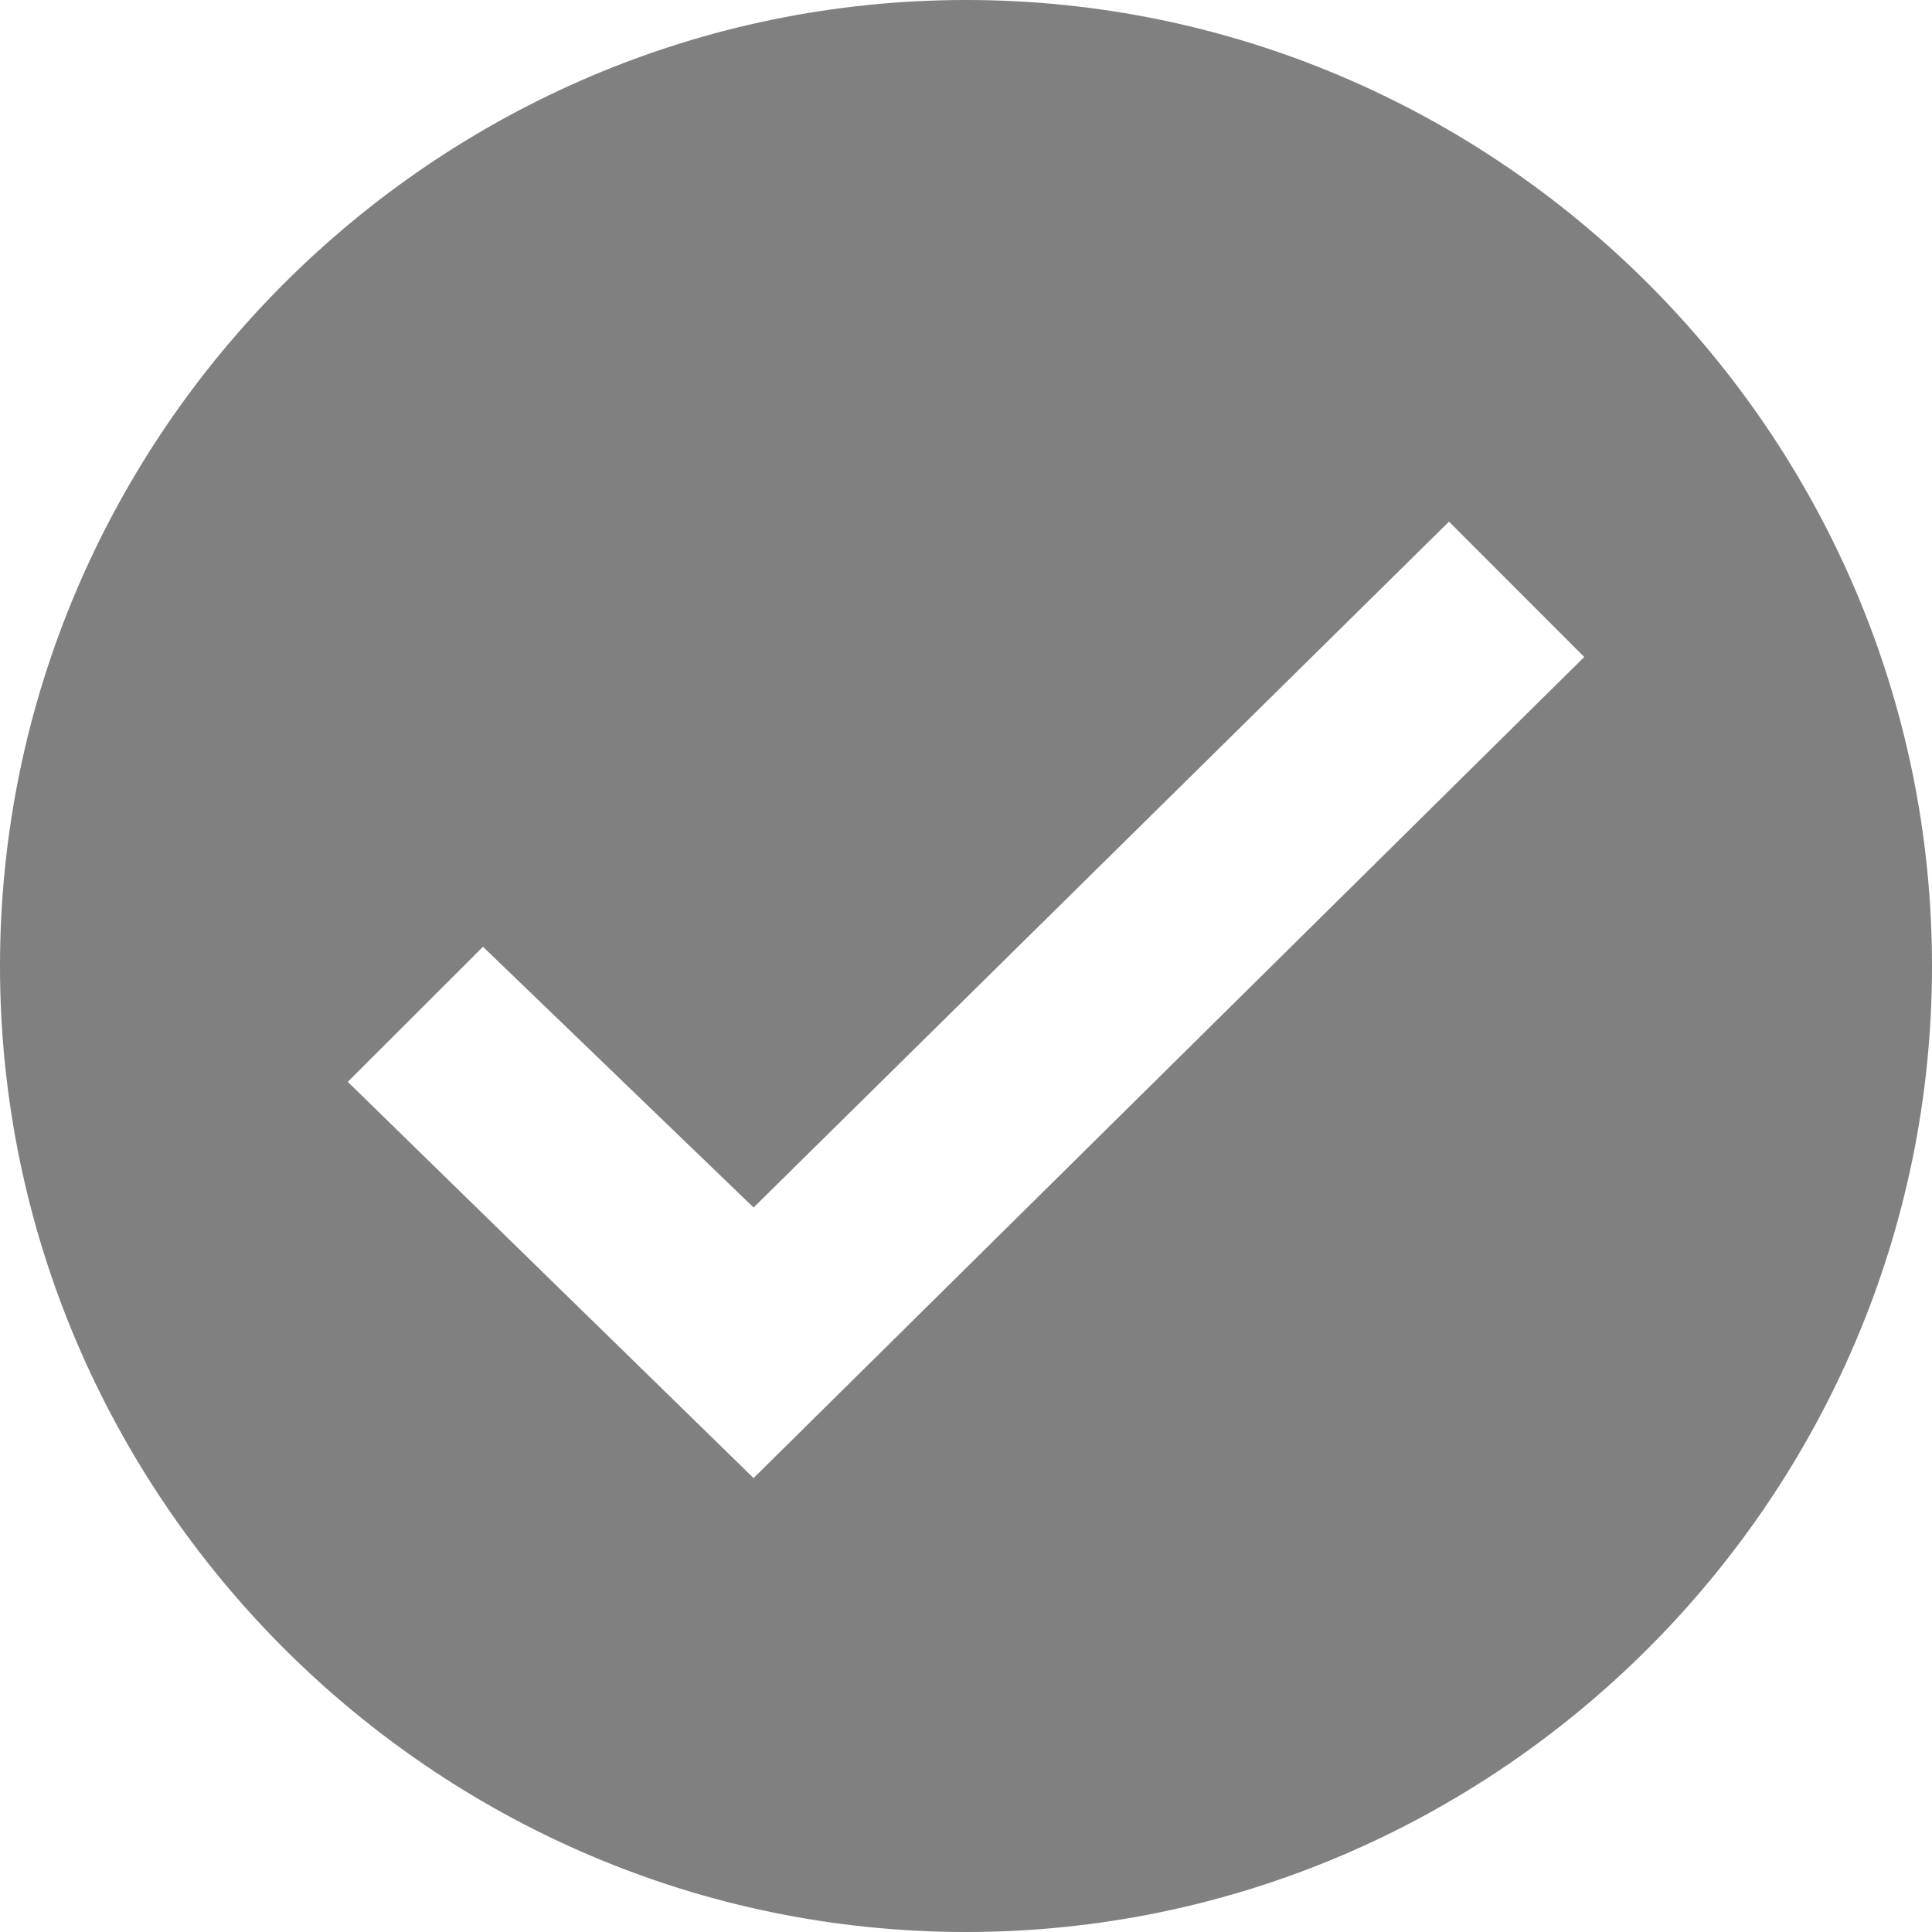 <?xml version="1.0" encoding="UTF-8" standalone="no"?>
<svg
   height="20"
   viewBox="0 0 20 20"
   width="20"
   focusable="false"
   aria-hidden="true"
   style="display:inherit"
   version="1.1"
   id="svg1"
   sodipodi:docname="YT_Verified_LOGO.svg"
   inkscape:version="1.3.2 (091e20e, 2023-11-25, custom)"
   xmlns:inkscape="http://www.inkscape.org/namespaces/inkscape"
   xmlns:sodipodi="http://sodipodi.sourceforge.net/DTD/sodipodi-0.dtd"
   xmlns="http://www.w3.org/2000/svg"
   xmlns:svg="http://www.w3.org/2000/svg">
  <defs
     id="defs1" />
  <sodipodi:namedview
     id="namedview1"
     pagecolor="#ffffff"
     bordercolor="#000000"
     borderopacity="0.25"
     inkscape:showpageshadow="2"
     inkscape:pageopacity="0.0"
     inkscape:pagecheckerboard="0"
     inkscape:deskcolor="#d1d1d1"
     showguides="false"
     inkscape:zoom="33.875"
     inkscape:cx="9.9926199"
     inkscape:cy="9.9926199"
     inkscape:window-width="1920"
     inkscape:window-height="1009"
     inkscape:window-x="-8"
     inkscape:window-y="-8"
     inkscape:window-maximized="1"
     inkscape:current-layer="svg1"
     showgrid="false" />
  <path
     id="path1"
     d="M 10 0 C 4.5 0 0 4.5 0 10 C 0 15.5 4.5 20 10 20 C 15.5 20 20 15.5 20 10 C 20 4.5 15.5 0 10 0 z M 15 5.4 L 16.4 6.801 L 7.801 15.301 L 3.6 11.199 L 5 9.801 L 7.801 12.5 L 15 5.4 z "
     style="fill:#808080" />
</svg>

